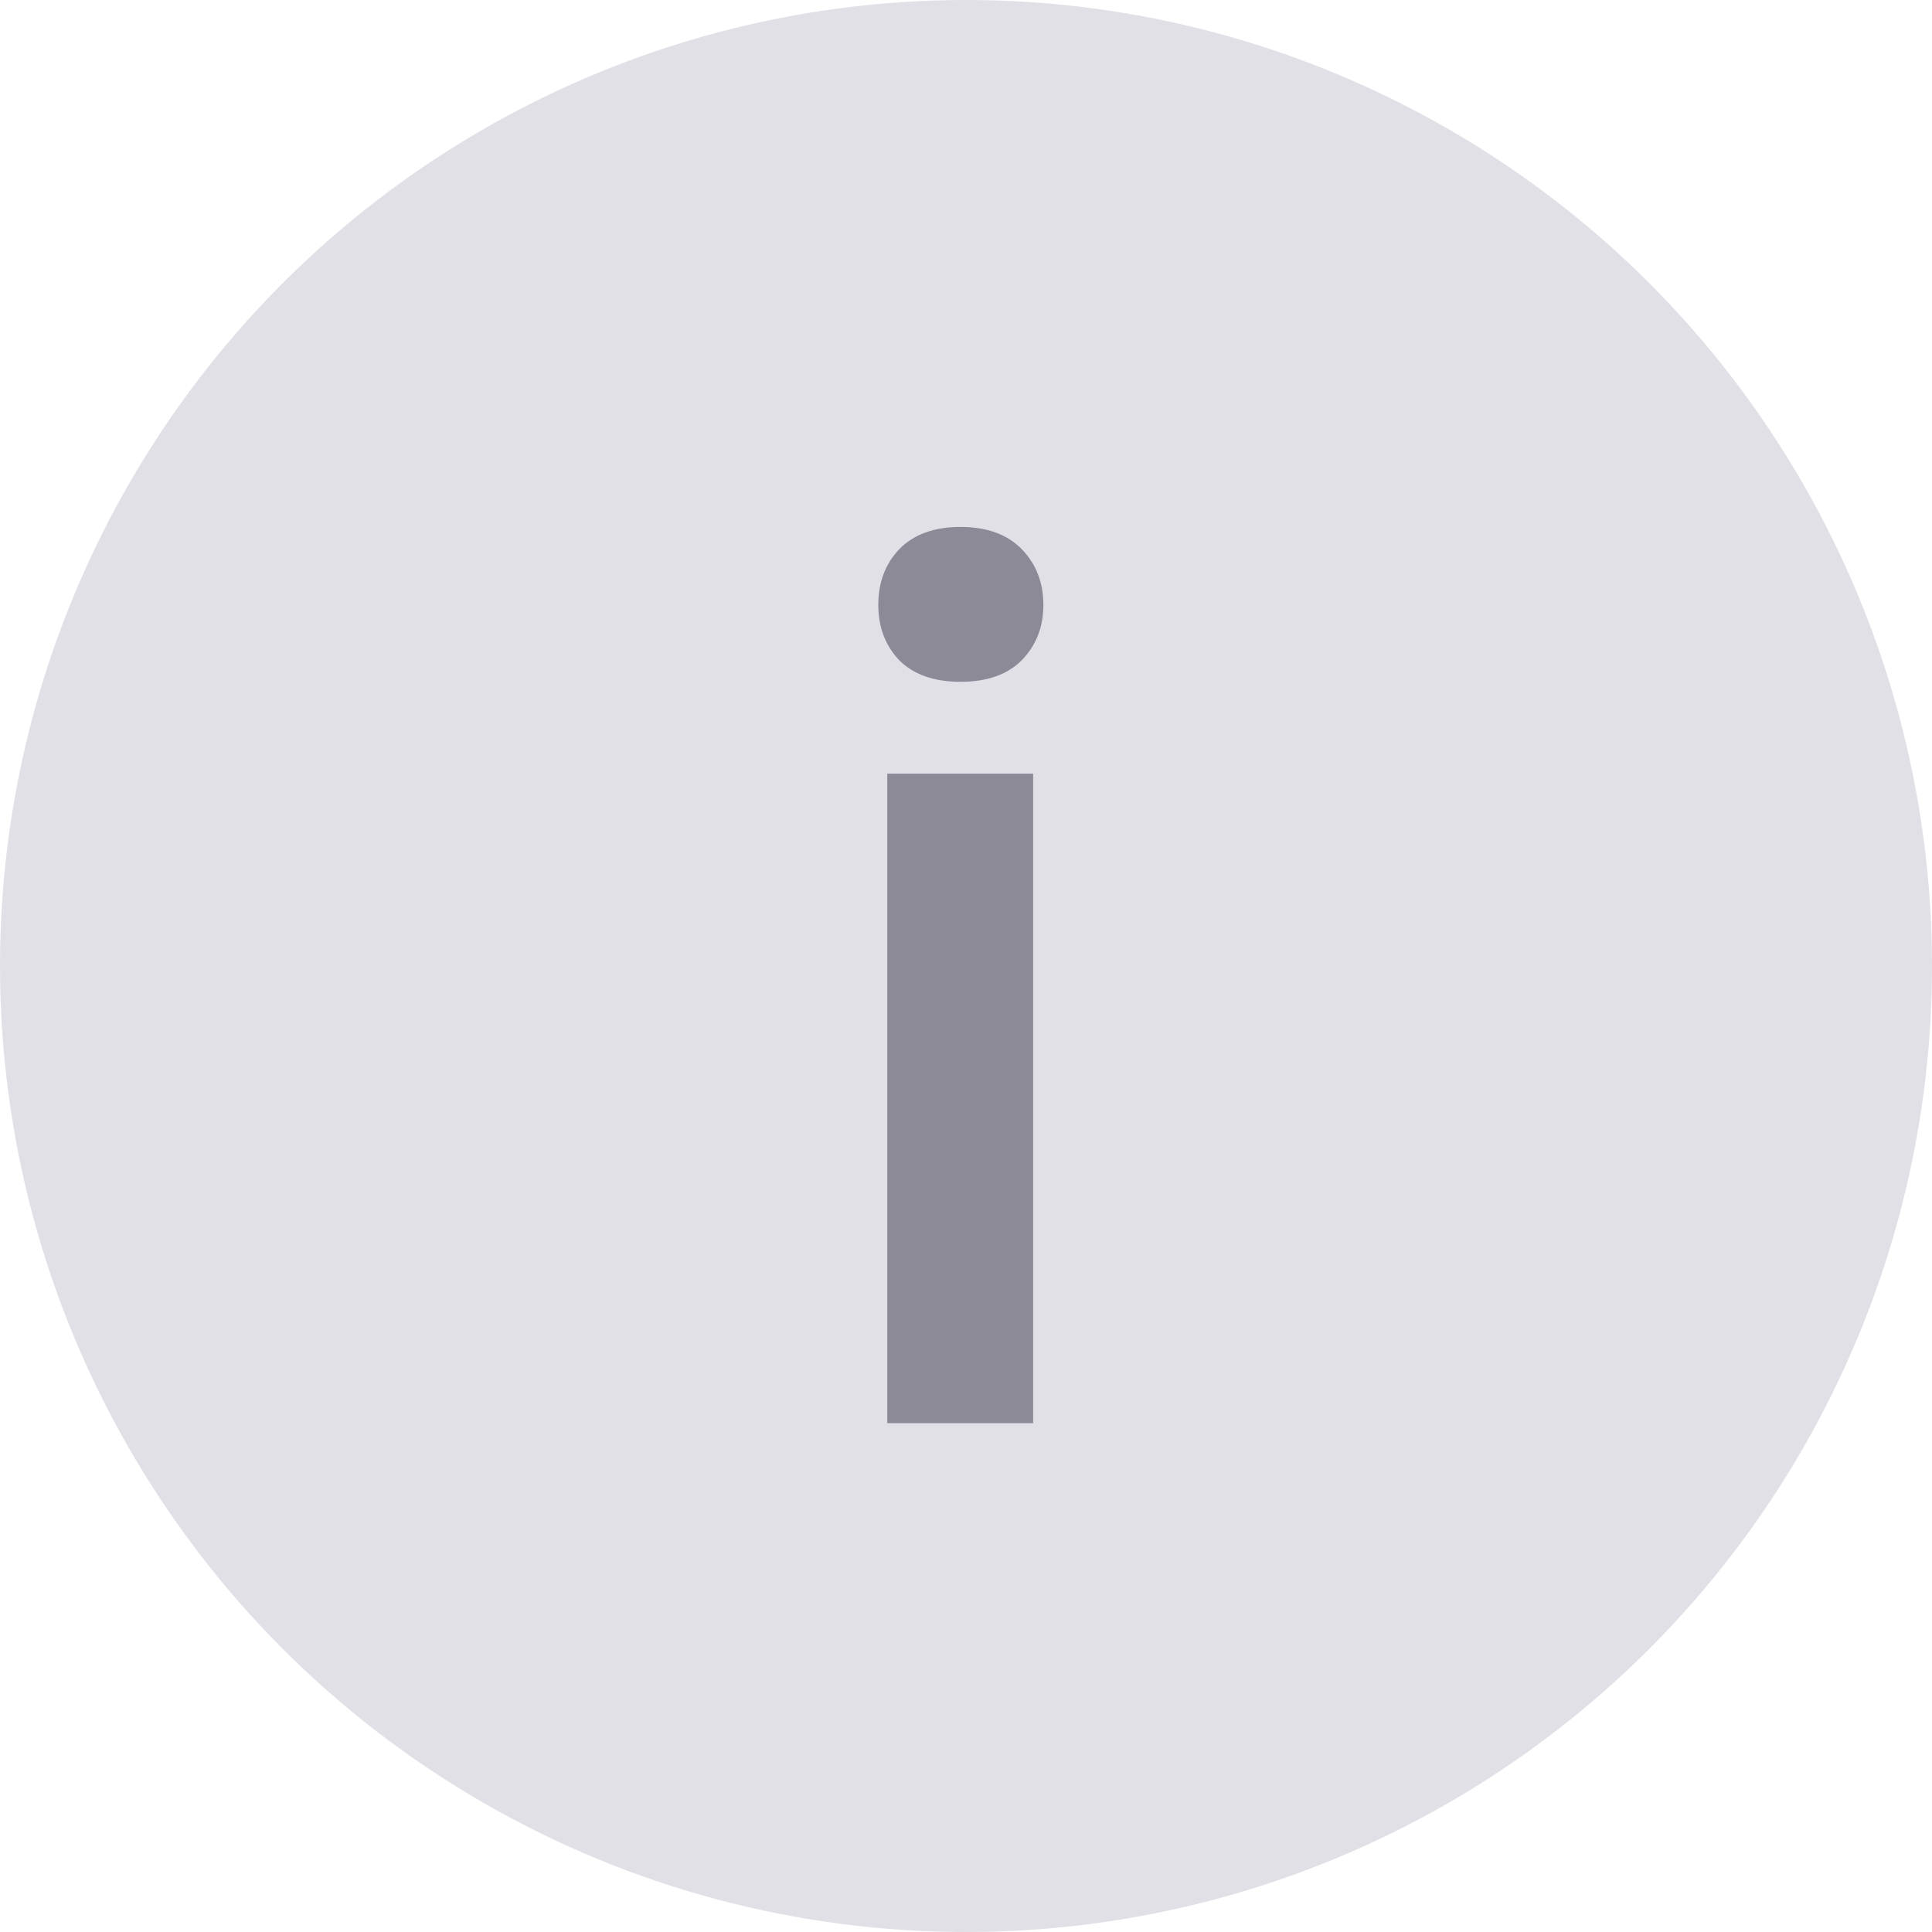 <svg xmlns="http://www.w3.org/2000/svg" width="20" height="20" viewBox="0 0 20 20" fill="none"><circle cx="10" cy="10" r="10" fill="#E1E0E7"></circle><path d="M10.695 14.733H9.185V8.009H10.695V14.733ZM9.092 6.263C9.092 6.031 9.164 5.838 9.309 5.685C9.458 5.532 9.67 5.455 9.943 5.455C10.217 5.455 10.428 5.532 10.577 5.685C10.726 5.838 10.801 6.031 10.801 6.263C10.801 6.491 10.726 6.681 10.577 6.835C10.428 6.984 10.217 7.058 9.943 7.058C9.67 7.058 9.458 6.984 9.309 6.835C9.164 6.681 9.092 6.491 9.092 6.263Z" fill="#8C8A97"></path></svg>